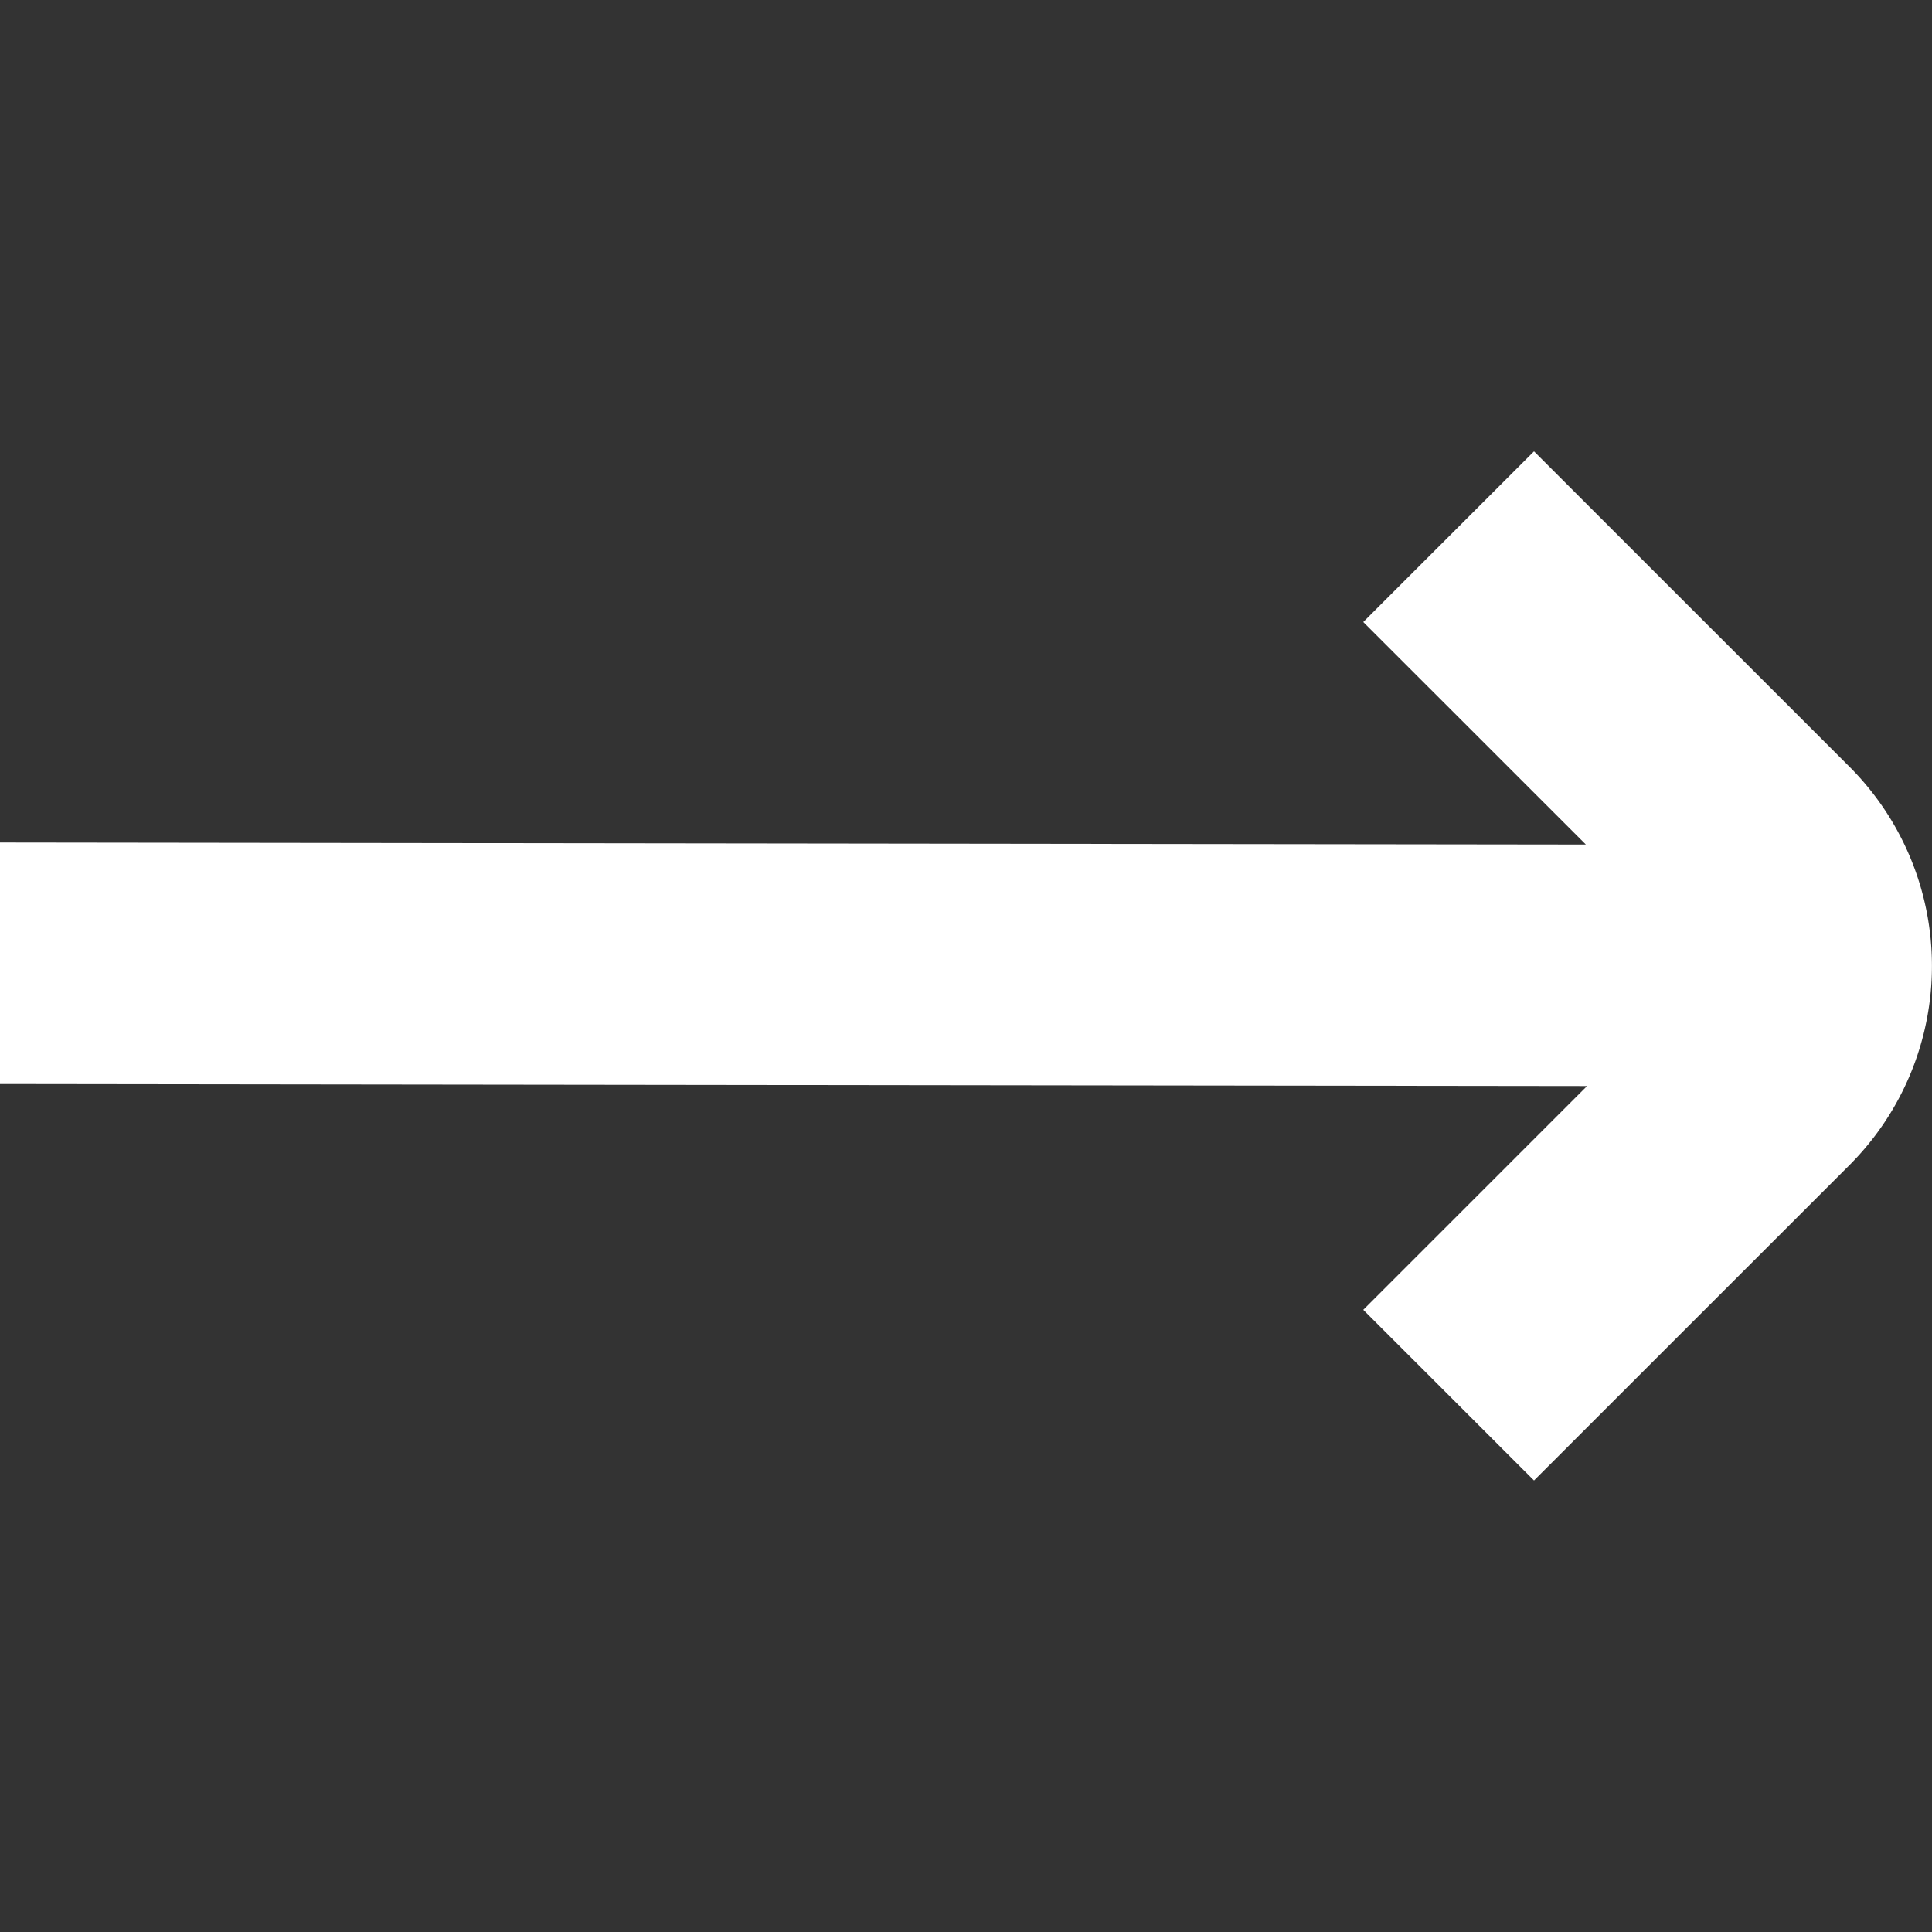 <?xml version="1.0" encoding="UTF-8"?>
<svg xmlns="http://www.w3.org/2000/svg" id="Isolation_Mode" data-name="Isolation Mode" viewBox="0 0 24 24" width="512" height="512"><rect x="0" y="0" width="24" height="24" fill="#333333" stroke="none"/><path fill="white" d="M16.935,16.271l2.78-2.78L0,13.466l0-3,19.7.025L16.935,7.727l2.121-2.12,3.919,3.918a3.5,3.5,0,0,1,0,4.948l-3.919,3.918Z"/></svg>

